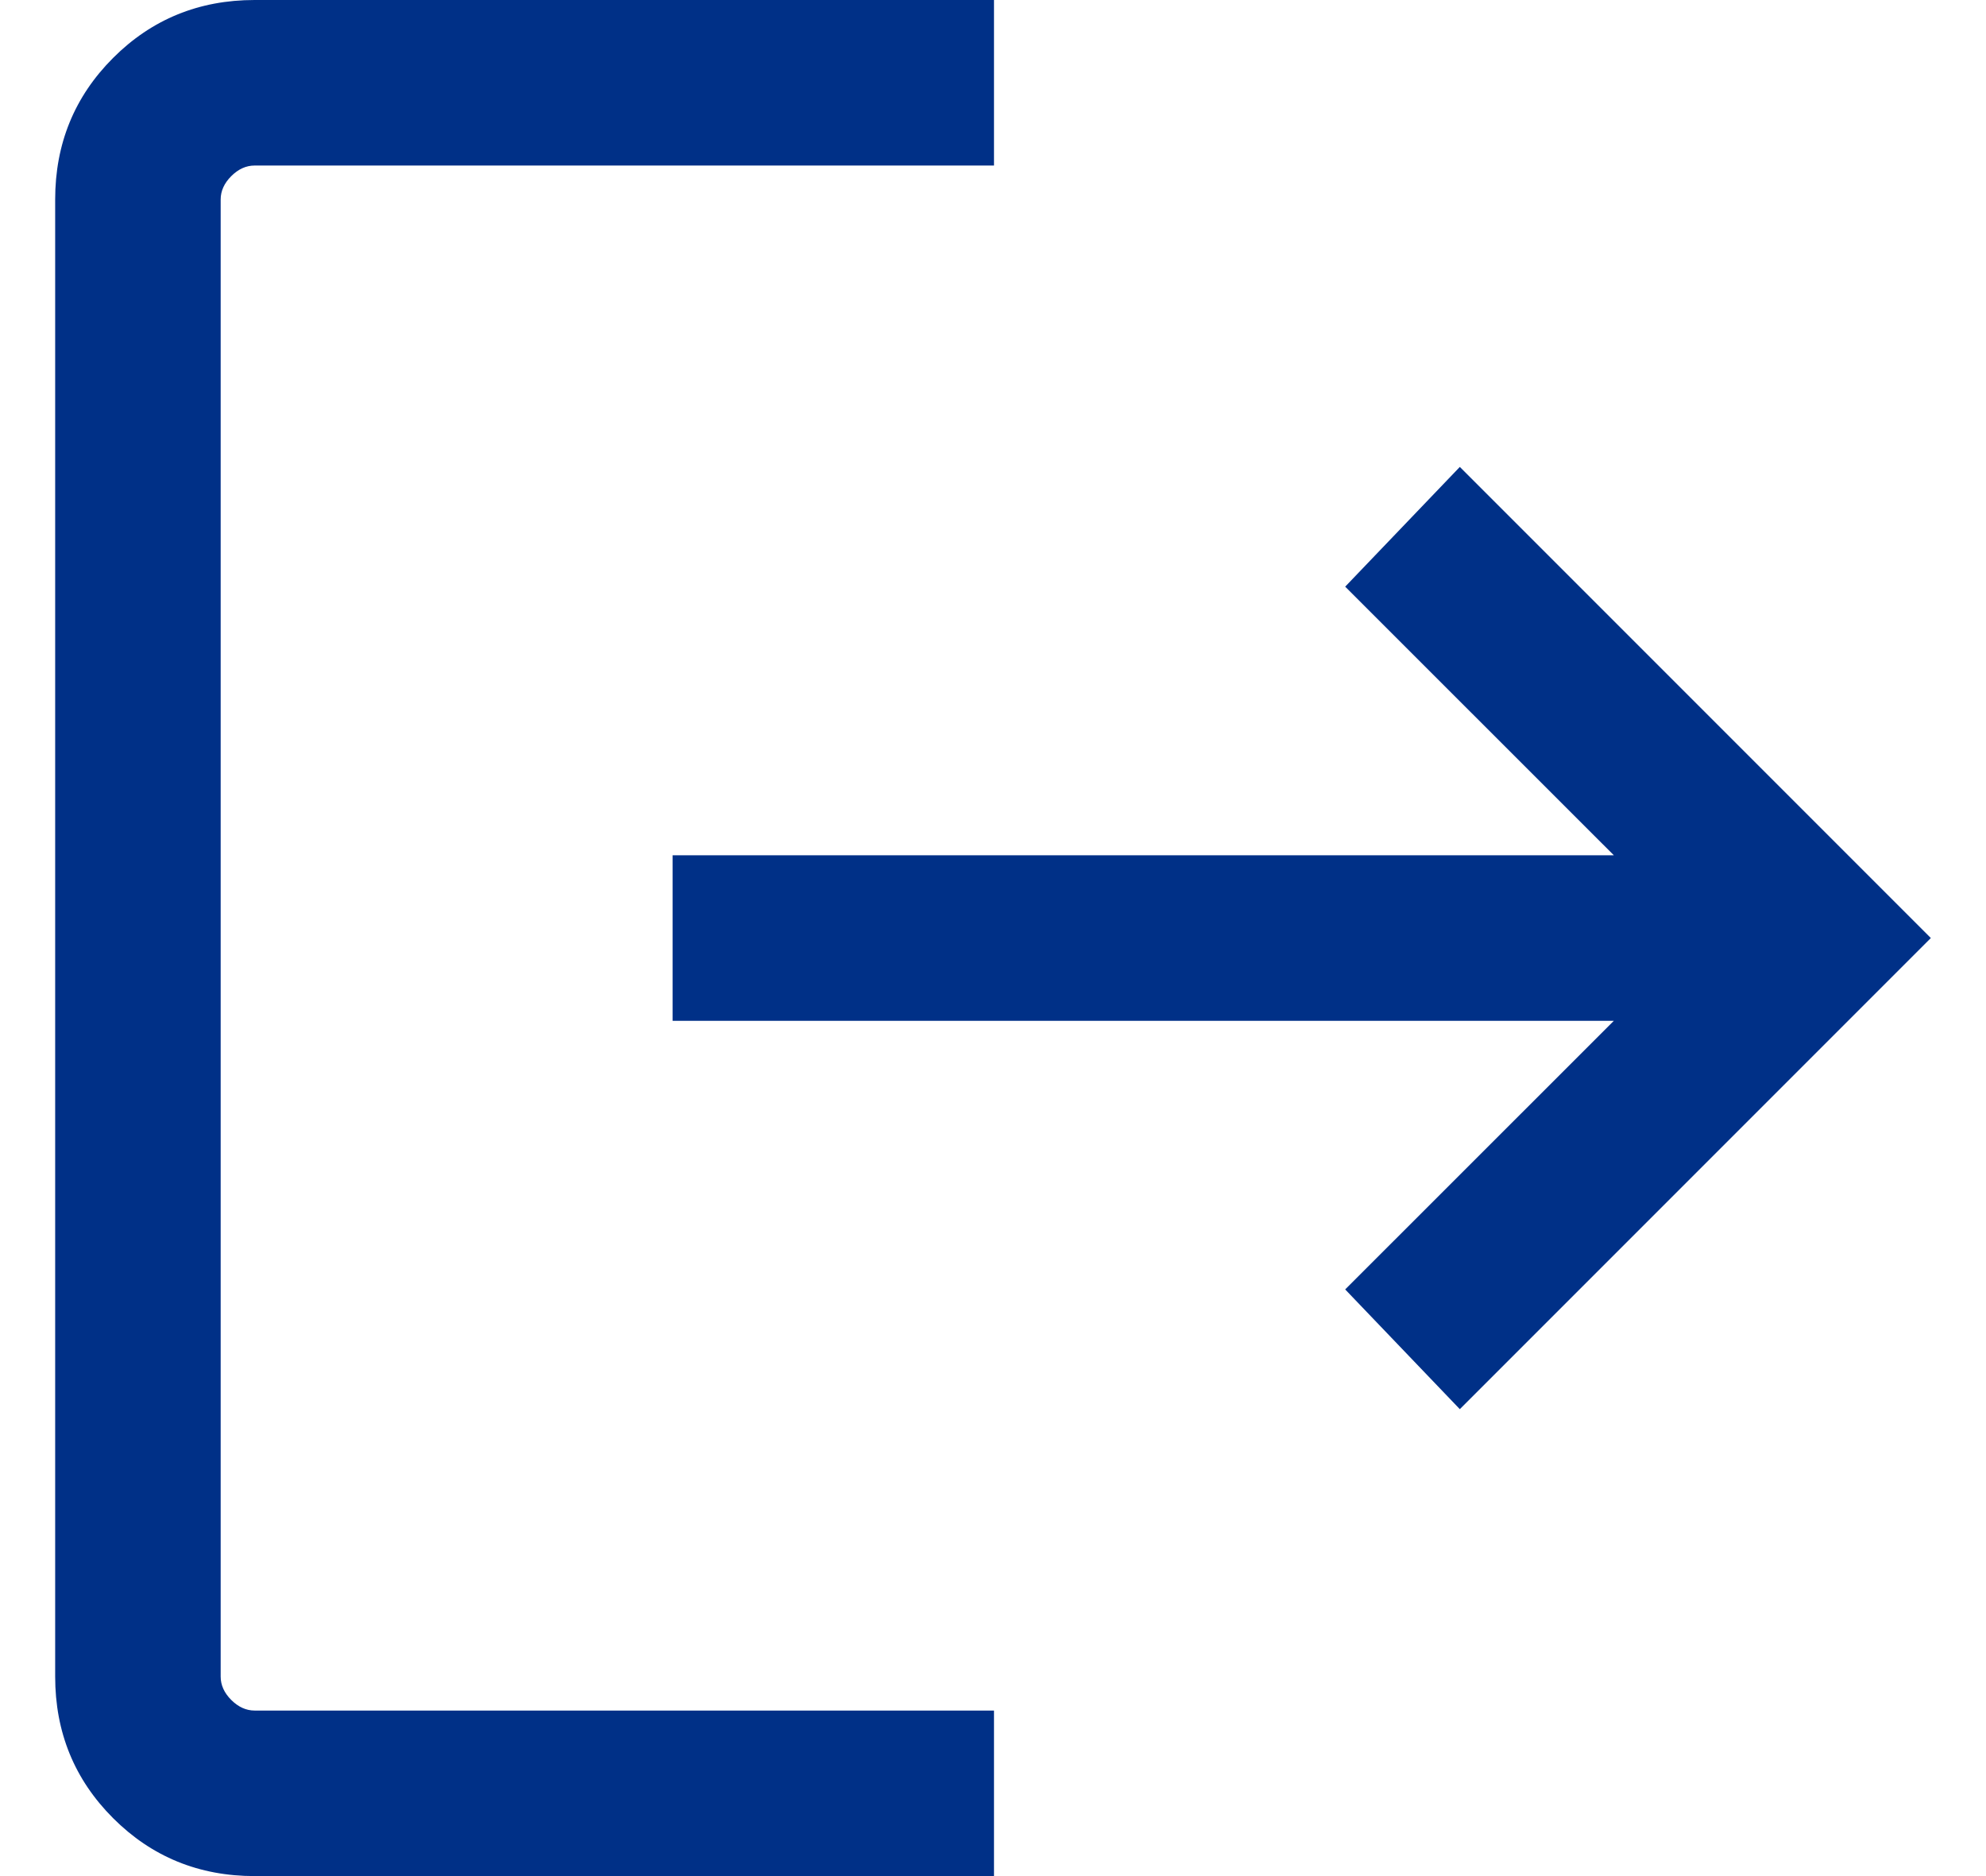 <svg width="18" height="17" viewBox="0 0 18 17" fill="none" xmlns="http://www.w3.org/2000/svg">
<path d="M2.308 17C1.803 17 1.375 16.825 1.025 16.475C0.675 16.125 0.5 15.697 0.5 15.192V1.808C0.5 1.303 0.675 0.875 1.025 0.525C1.375 0.175 1.803 0 2.308 0H9.009V1.5H2.308C2.231 1.5 2.16 1.532 2.096 1.596C2.032 1.66 2 1.731 2 1.808V15.192C2 15.269 2.032 15.34 2.096 15.404C2.16 15.468 2.231 15.5 2.308 15.5H9.009V17H2.308ZM13.231 12.769L12.192 11.684L14.627 9.25H6.096V7.75H14.627L12.192 5.316L13.231 4.231L17.5 8.5L13.231 12.769Z" fill="#003087"/>
</svg>
